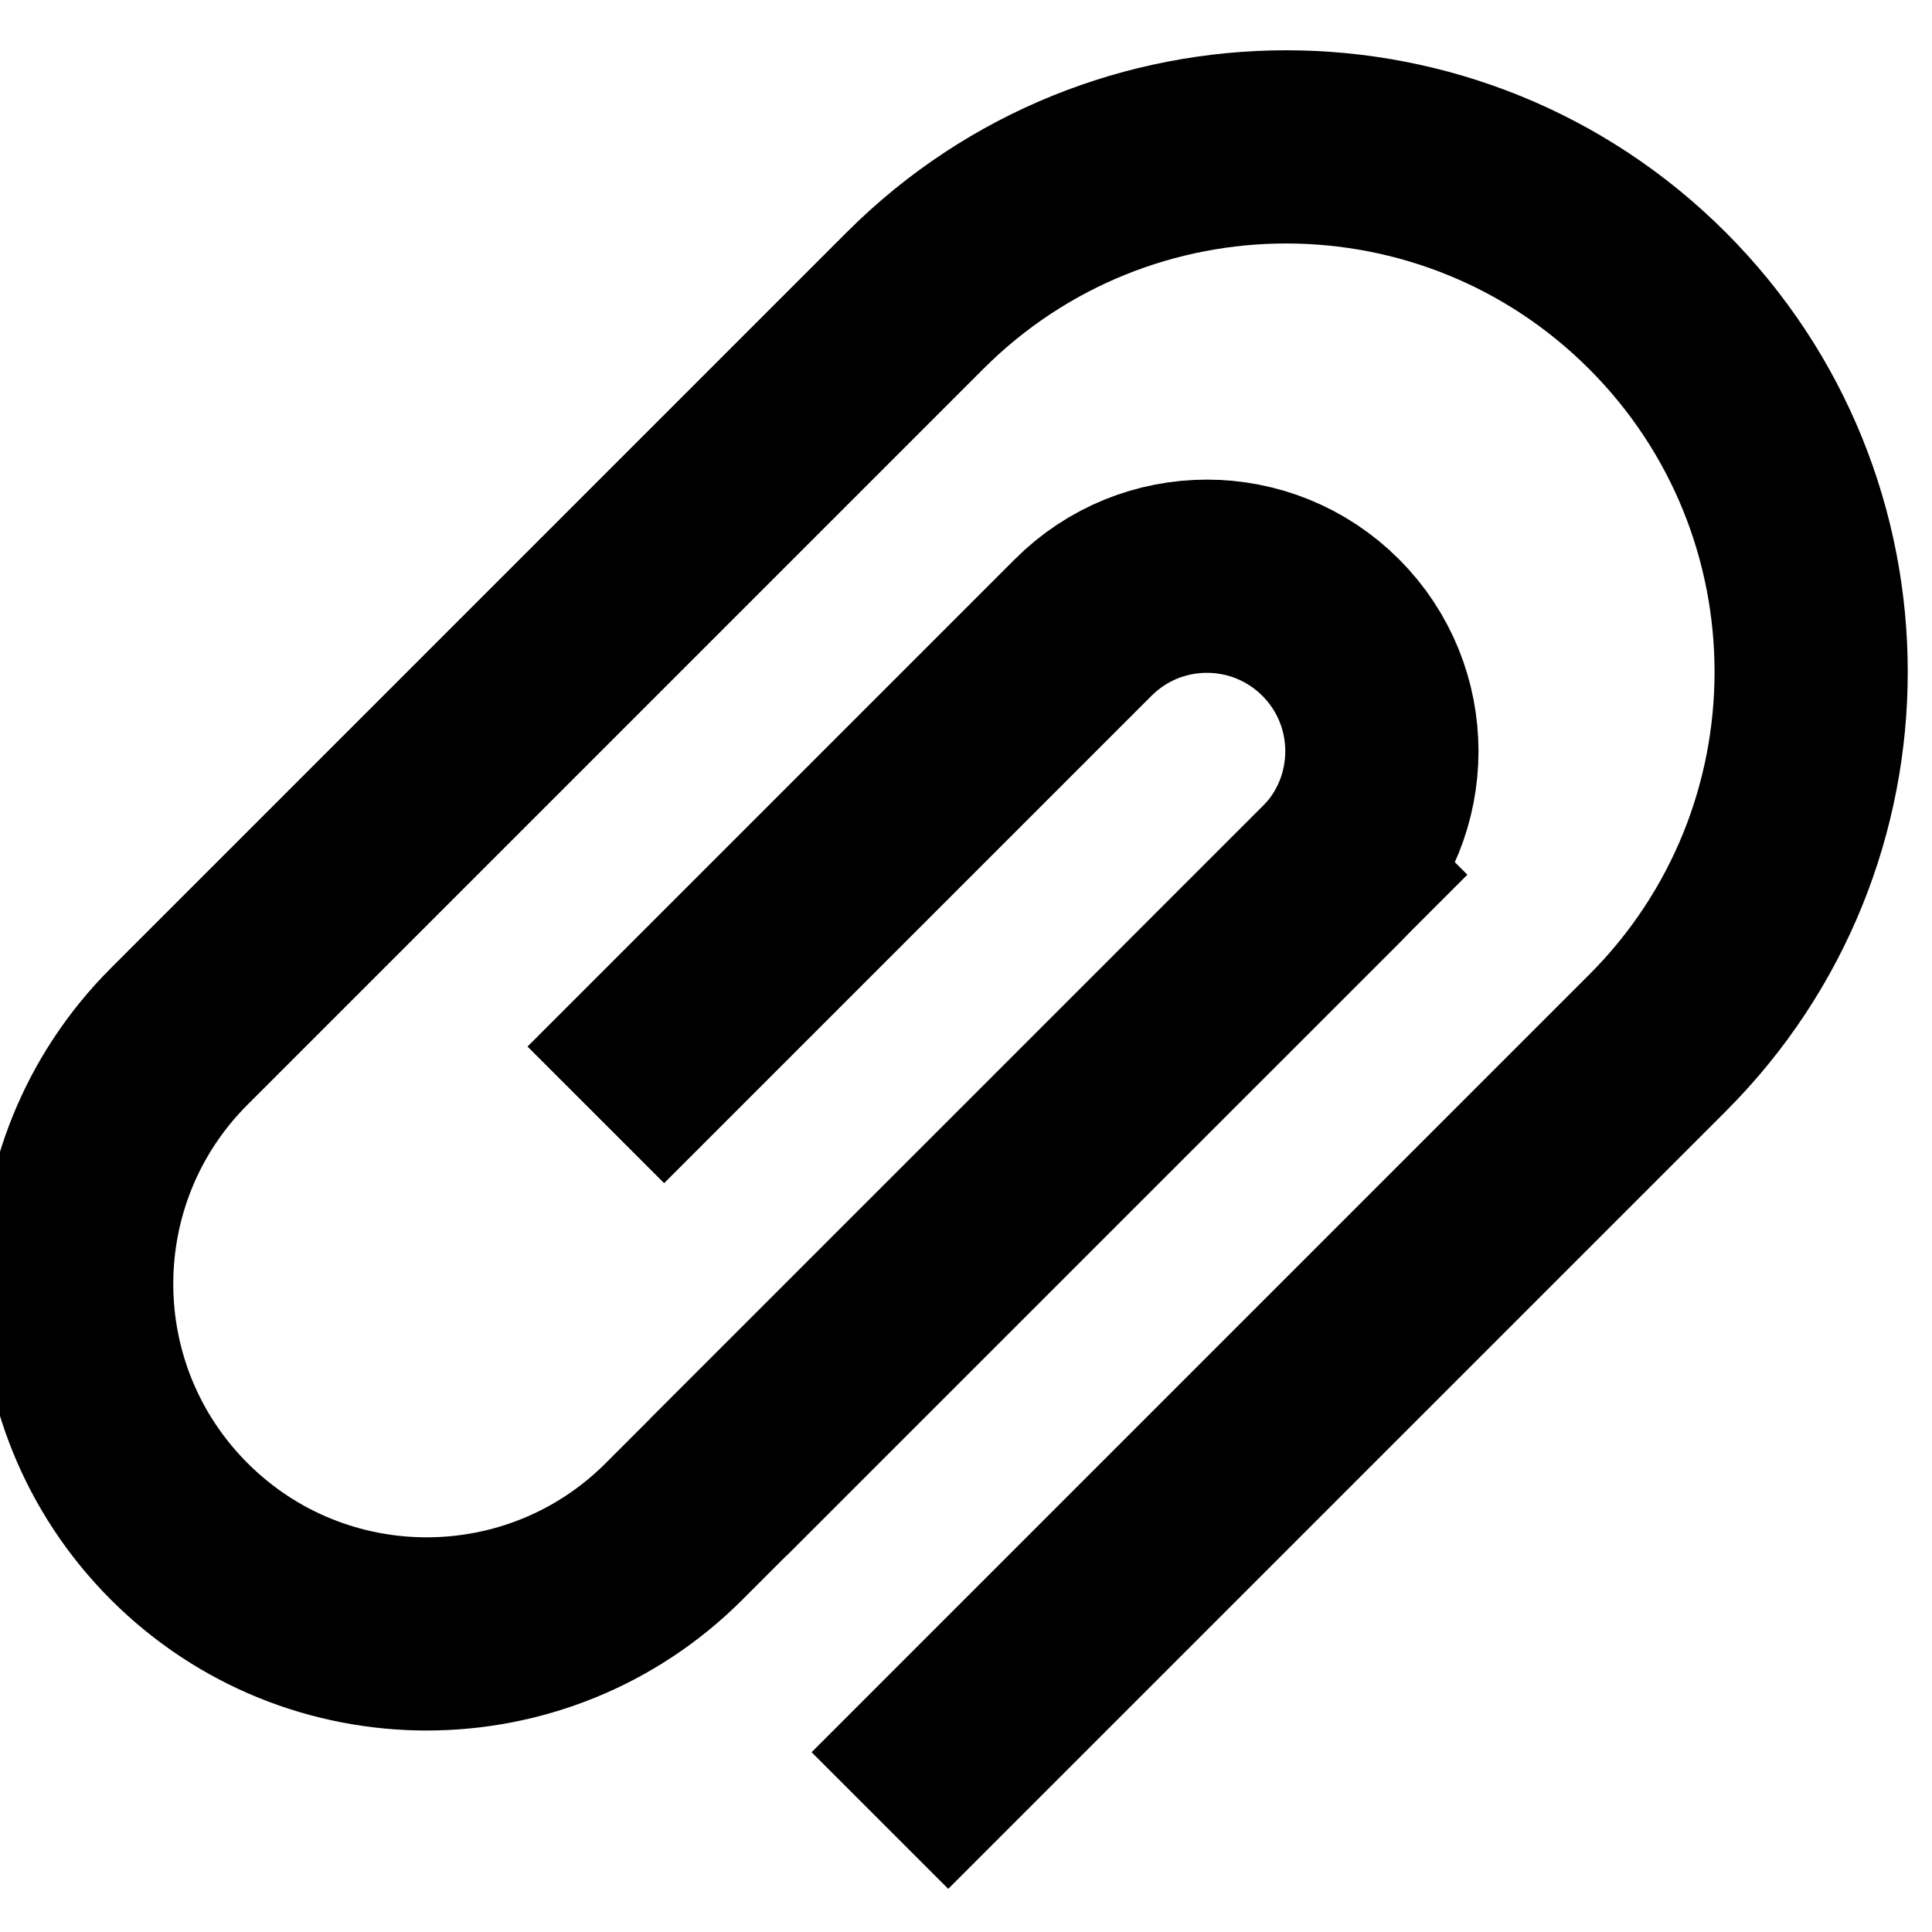 <svg width="20" height="20" viewBox="0 0 20 20" fill="none" xmlns="http://www.w3.org/2000/svg">
<g clip-path="url(#clip0_1122_16303)">
<path d="M9.816 18.139L17.158 10.797C19.28 8.675 19.279 5.234 17.157 3.112C15.035 0.99 11.594 0.99 9.472 3.112L1.855 10.729C0.44 12.144 0.44 14.437 1.855 15.853C3.27 17.268 5.564 17.268 6.978 15.853L13.776 9.055" stroke="black" stroke-width="2" stroke-miterlimit="10" stroke-linecap="square" stroke-linejoin="round"/>
<path d="M8.141 14.691L13.775 9.058C14.482 8.35 14.482 7.203 13.775 6.496C13.067 5.788 11.92 5.788 11.213 6.496L6.875 10.834" stroke="black" stroke-width="2" stroke-miterlimit="10" stroke-linecap="square" stroke-linejoin="round"/>
</g>
<defs>
<clipPath id="clip0_1122_16303">
<rect width="20" height="20" fill="white"/>
</clipPath>
</defs>
</svg>
